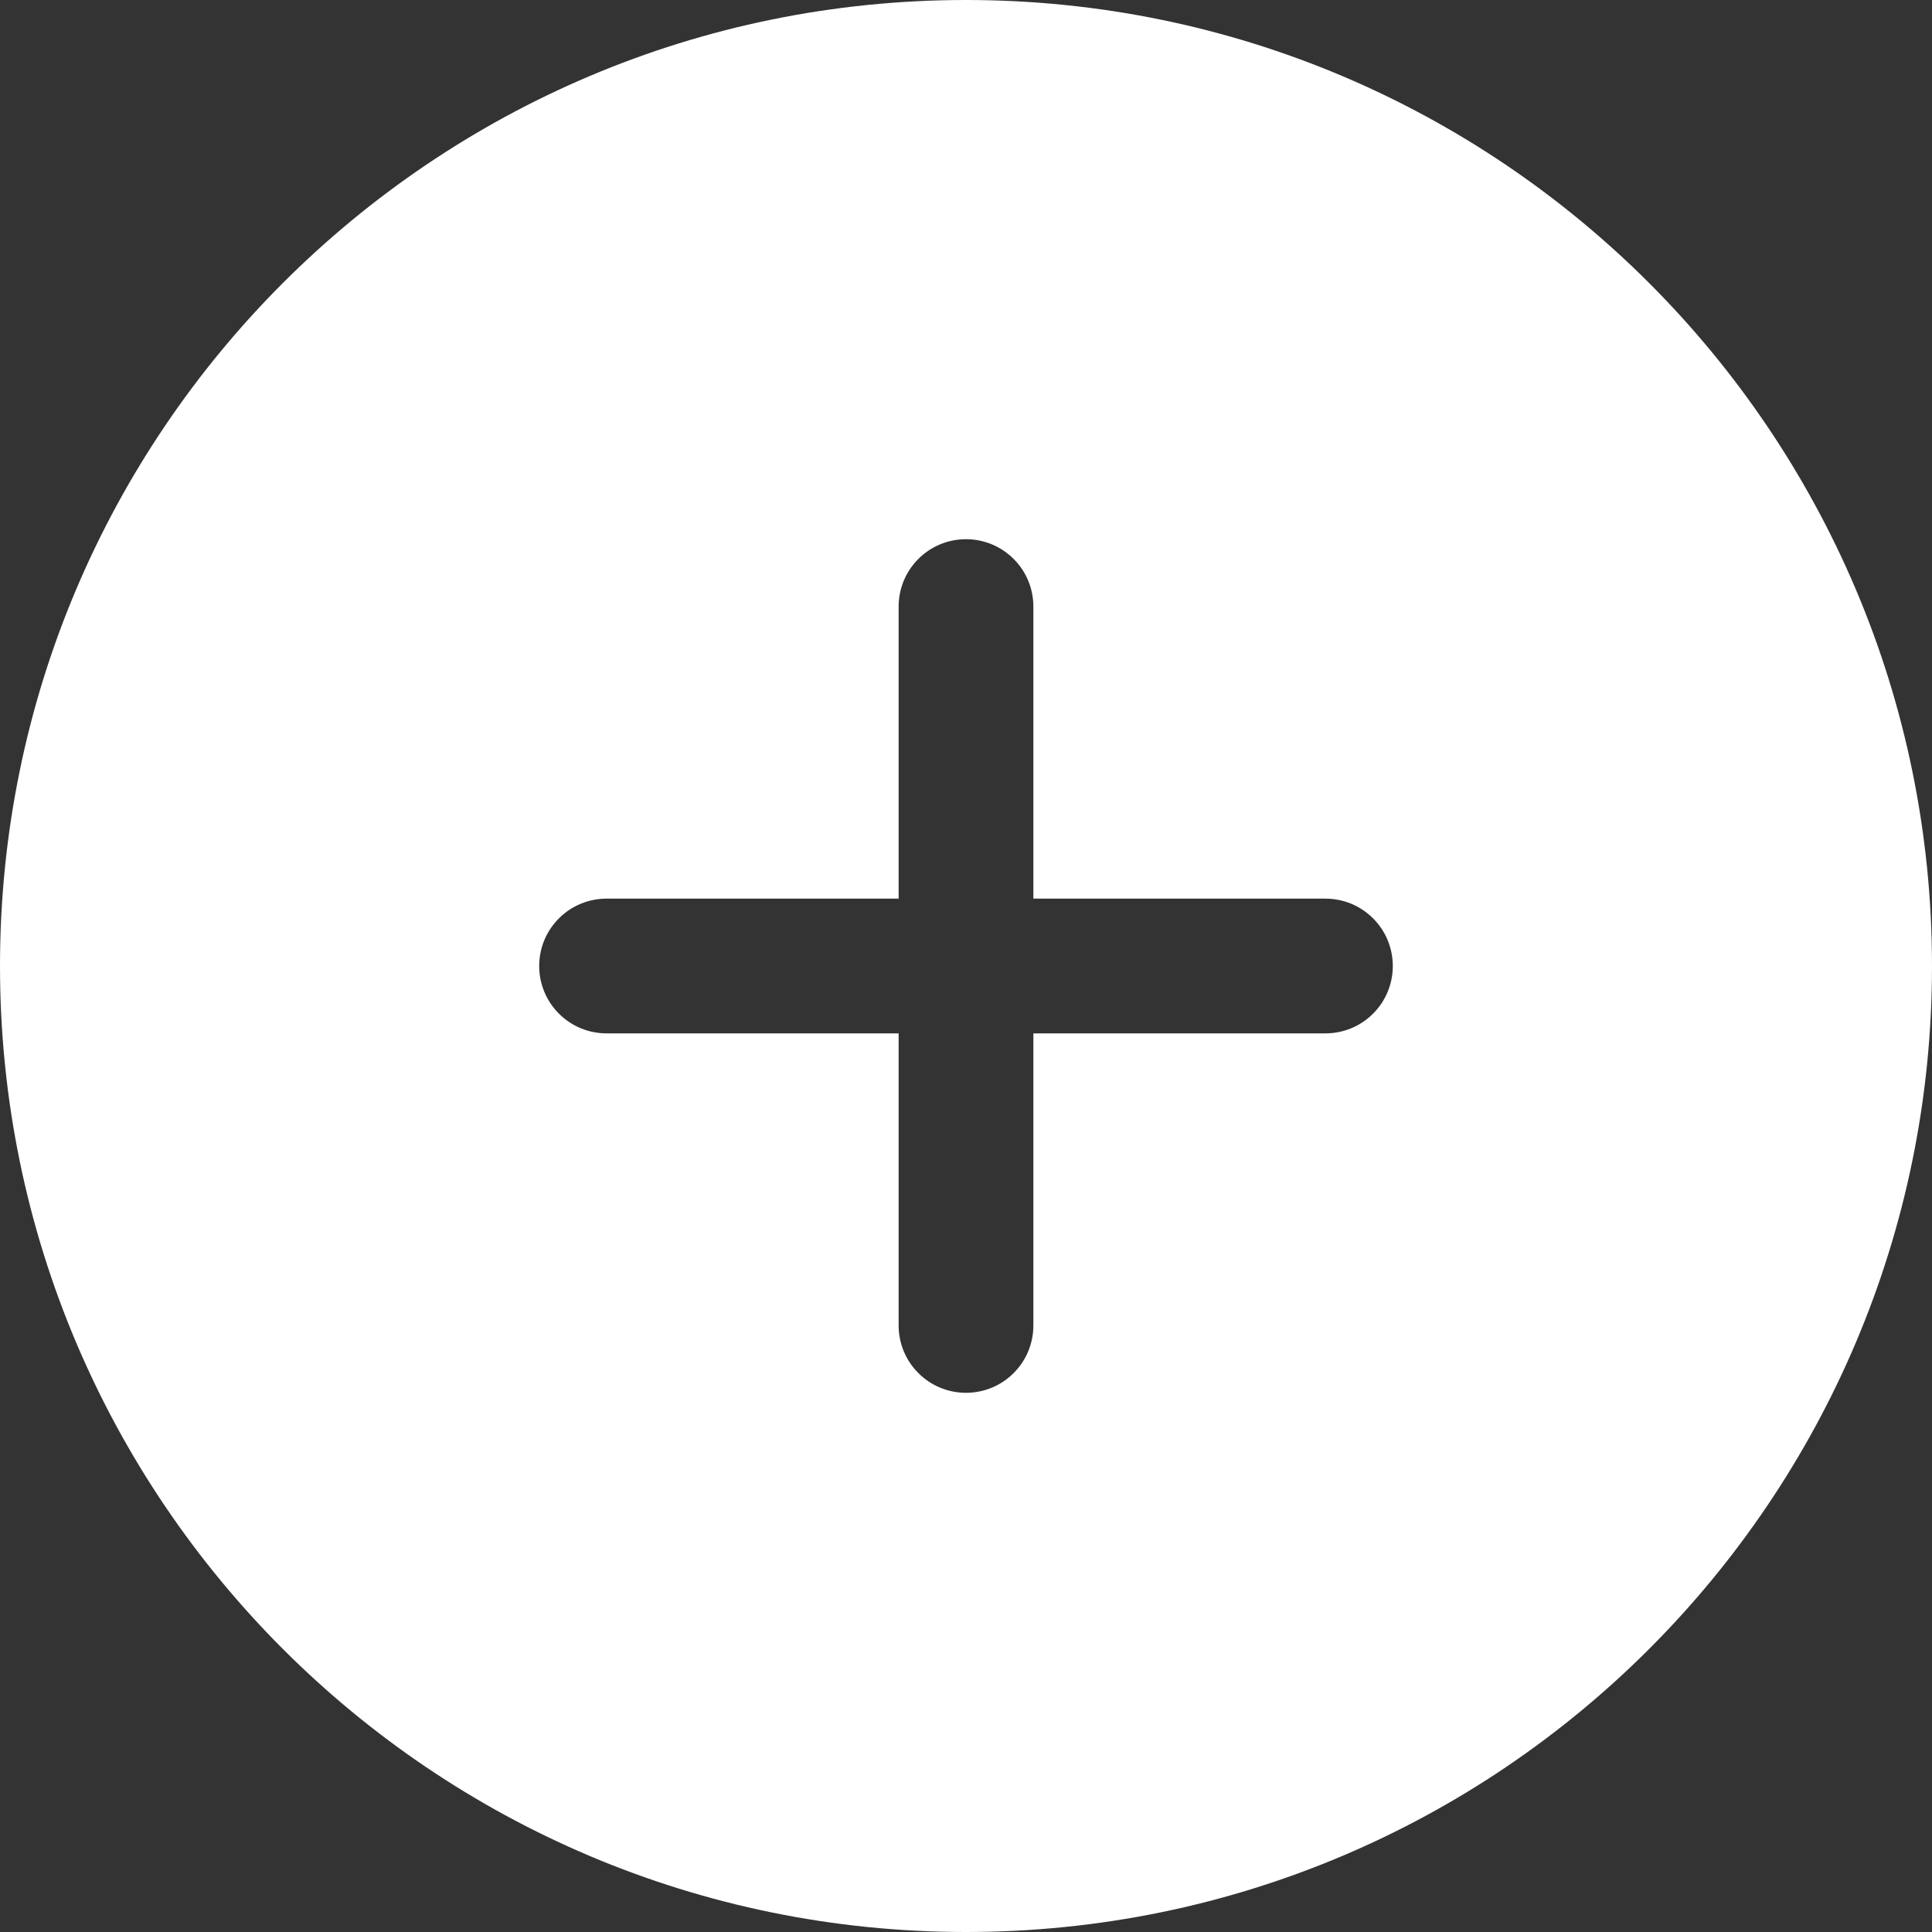 <?xml version="1.0" encoding="UTF-8"?> <svg xmlns="http://www.w3.org/2000/svg" width="23" height="23" viewBox="0 0 23 23" fill="none"><rect x="0" y="0" width="23" height="23" fill="#333333" stroke="none"/><path fill-rule="evenodd" clip-rule="evenodd" d="M11.5 0C5.149 0 0 5.149 0 11.5C0 17.851 5.149 23 11.5 23C17.851 23 23 17.851 23 11.5C23 5.149 17.851 0 11.5 0ZM12.302 7.221C12.302 7.008 12.218 6.804 12.067 6.654C11.917 6.503 11.713 6.419 11.5 6.419C11.287 6.419 11.083 6.503 10.933 6.654C10.782 6.804 10.698 7.008 10.698 7.221V10.698H7.221C7.008 10.698 6.804 10.782 6.654 10.933C6.503 11.083 6.419 11.287 6.419 11.5C6.419 11.713 6.503 11.917 6.654 12.067C6.804 12.218 7.008 12.302 7.221 12.302H10.698V15.779C10.698 15.992 10.782 16.196 10.933 16.346C11.083 16.497 11.287 16.581 11.5 16.581C11.713 16.581 11.917 16.497 12.067 16.346C12.218 16.196 12.302 15.992 12.302 15.779V12.302H15.779C15.992 12.302 16.196 12.218 16.346 12.067C16.497 11.917 16.581 11.713 16.581 11.5C16.581 11.287 16.497 11.083 16.346 10.933C16.196 10.782 15.992 10.698 15.779 10.698H12.302V7.221Z" fill="white"></path></svg> 
